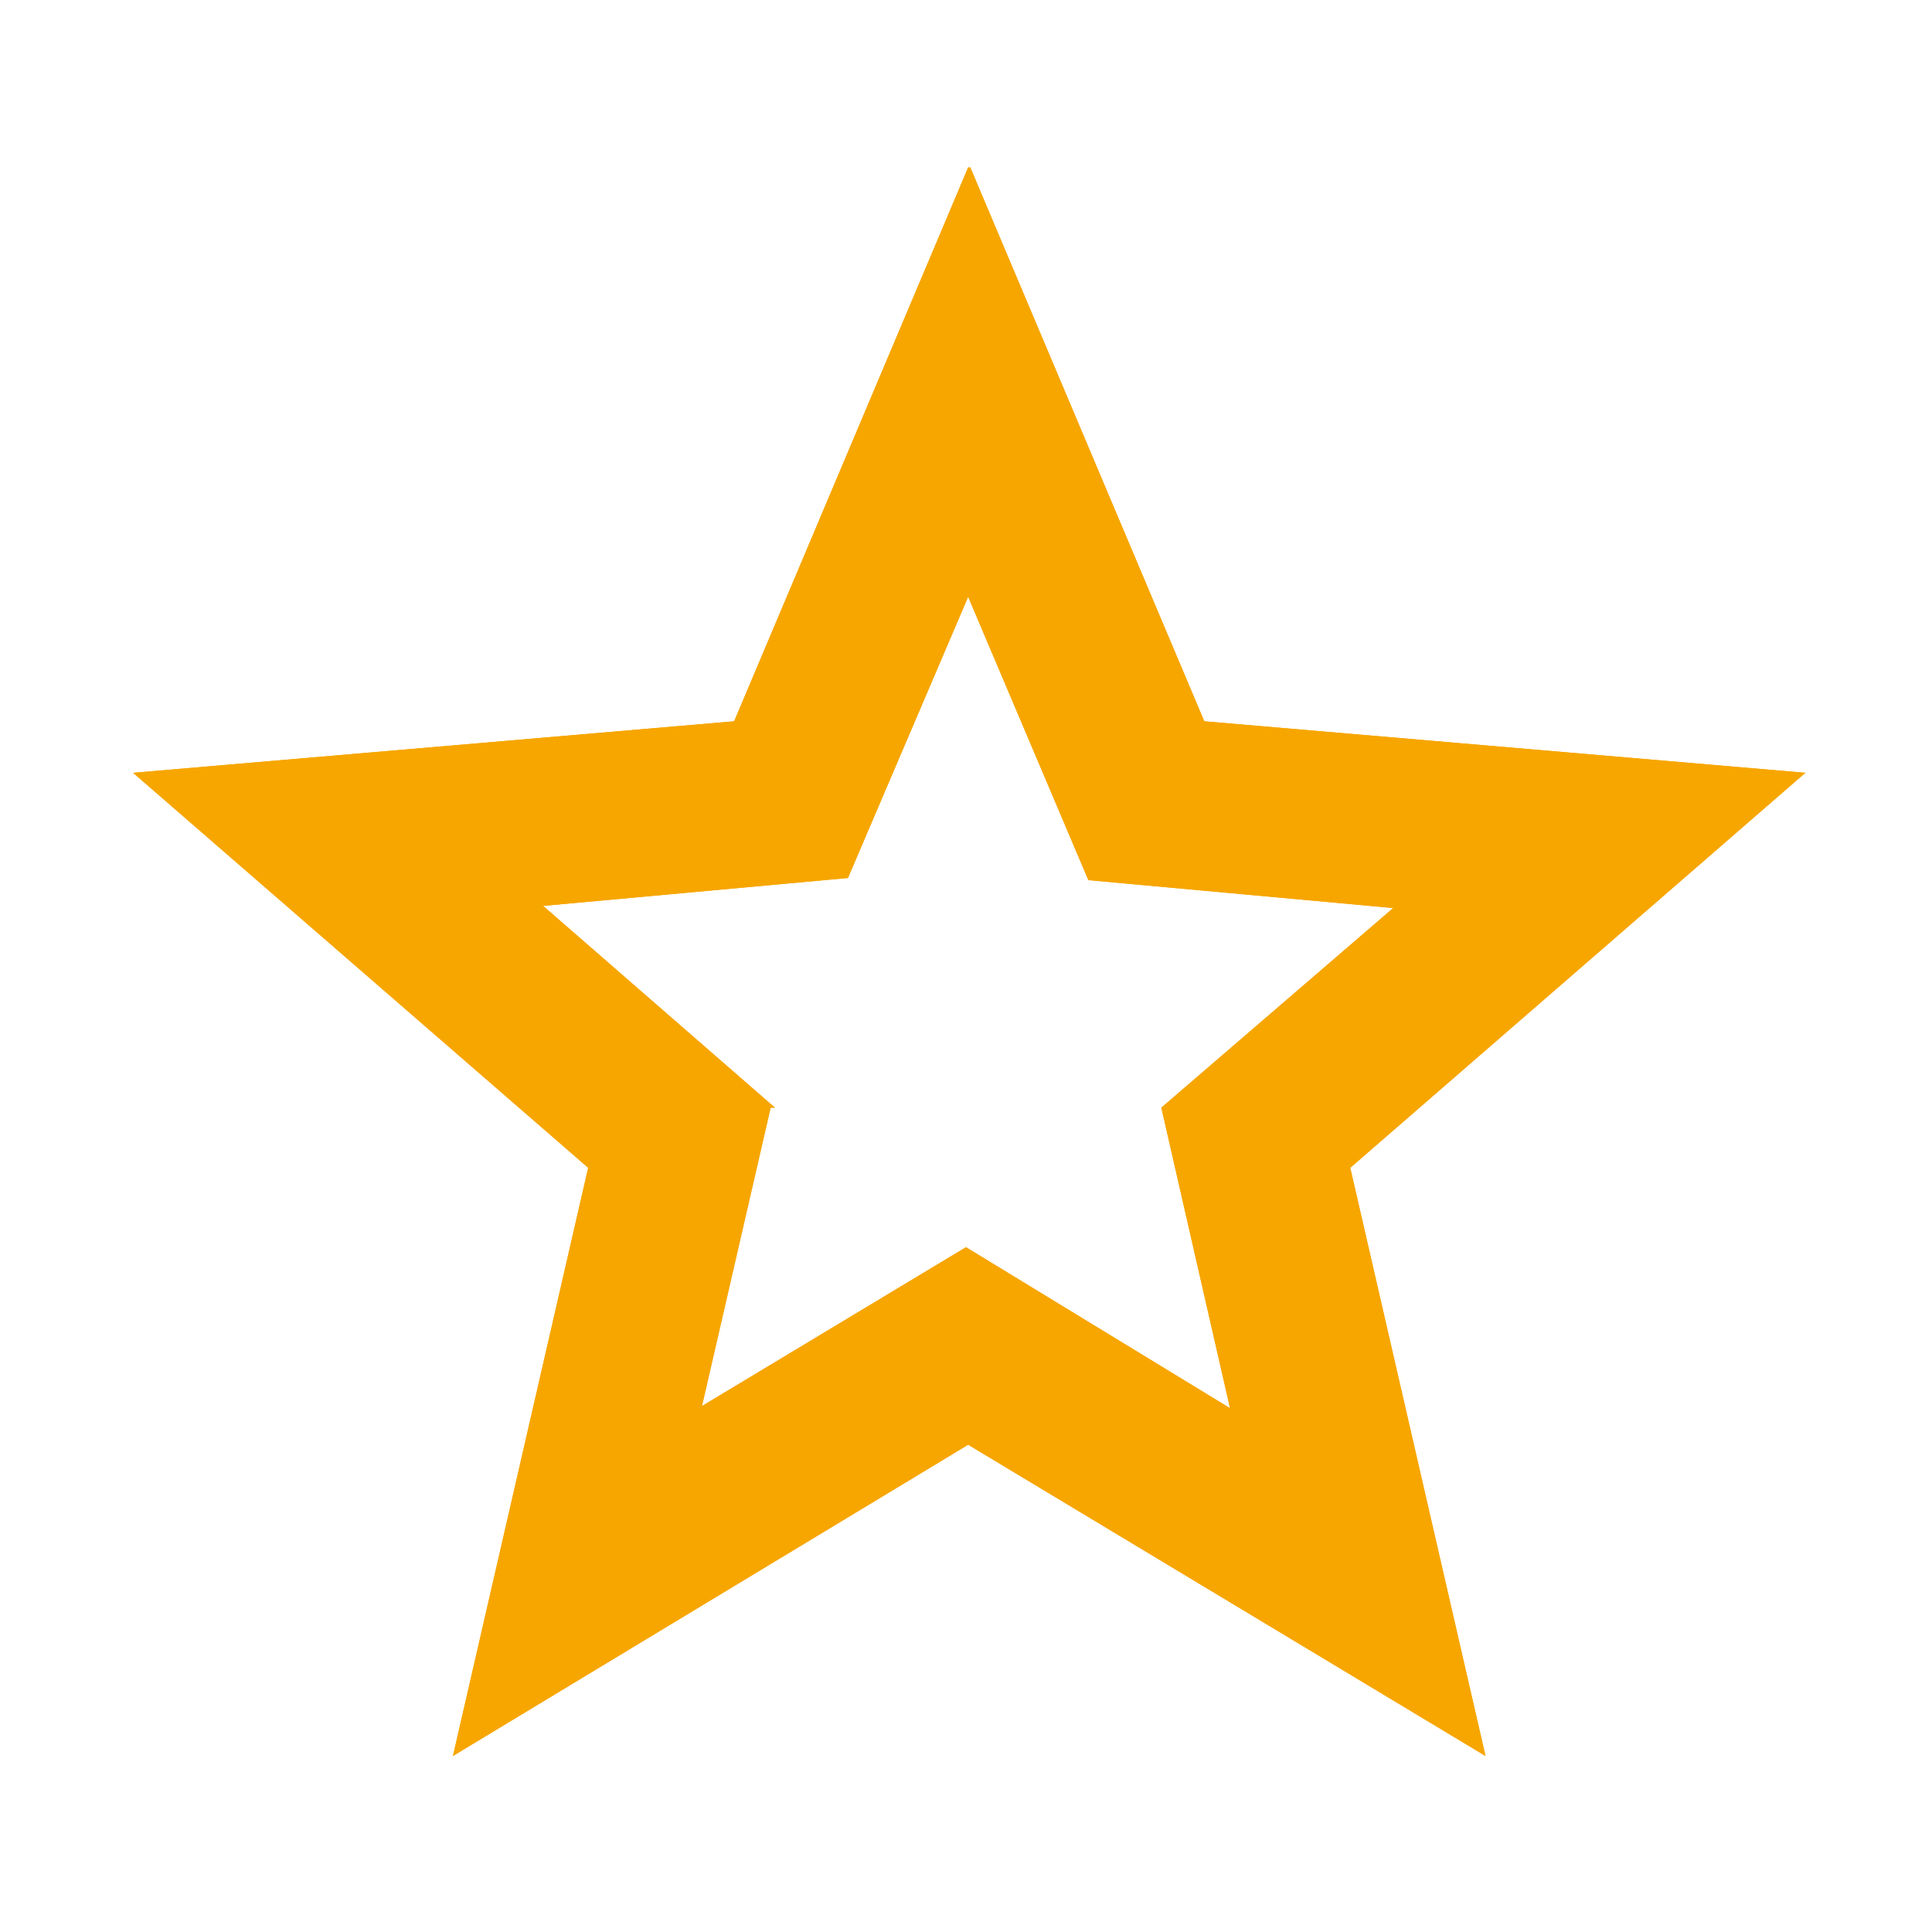 <?xml version="1.0" encoding="UTF-8"?>
<svg id="Ebene_1" data-name="Ebene 1" xmlns="http://www.w3.org/2000/svg" xmlns:xlink="http://www.w3.org/1999/xlink" version="1.1" viewBox="0 0 90 90">
  <defs>
    <style>
      .cls-1, .cls-2, .cls-3, .cls-4, .cls-5 {
        stroke-width: 0px;
      }

      .cls-1, .cls-6 {
        fill: #f7a600;
      }

      .cls-2 {
        fill: url(#Unbenannter_Verlauf);
      }

      .cls-7 {
        clip-path: url(#clippath);
      }

      .cls-3 {
        fill: none;
      }

      .cls-8 {
        clip-path: url(#clippath-1);
      }

      .cls-9 {
        clip-path: url(#clippath-2);
      }

      .cls-4 {
        fill: url(#Unbenannter_Verlauf_2);
      }

      .cls-5 {
        fill: #fff;
      }

      .cls-10 {
        display: none;
      }
    </style>
    <clipPath id="clippath">
      <path class="cls-3" d="M52.3,73.7c1.5-1.8,3.3-3.3,5.4-4.4,2.1-1.1,4.4-1.6,7-1.6s4.8.5,7,1.6c2.1,1.1,3.9,2.5,5.4,4.4v2.8h-24.7v-2.8h0ZM60.9,62.7c-1-1-1.5-2.3-1.5-3.7s.5-2.7,1.5-3.7c1-1,2.3-1.5,3.7-1.5s2.7.5,3.7,1.5c1,1,1.5,2.3,1.5,3.7s-.5,2.7-1.5,3.7-2.3,1.5-3.7,1.5-2.7-.5-3.7-1.5M52.3,46.6c-1.5,0-2.7.5-3.7,1.5s-1.5,2.3-1.5,3.7v24.7c0,1.5.5,2.7,1.5,3.7s2.3,1.5,3.7,1.5h24.7c1.5,0,2.7-.5,3.7-1.5s1.5-2.3,1.5-3.7v-24.7c0-1.5-.5-2.7-1.5-3.7s-2.3-1.5-3.7-1.5h-24.7ZM34.9,34.3c-2.4,2.4-3.6,5.3-3.6,8.7s.8,5.3,2.4,7.4,3.7,3.6,6.3,4.4v-7.9c-.5-.5-.9-1.1-1.1-1.8-.3-.7-.4-1.4-.4-2.1,0-1.5.5-2.7,1.5-3.7s2.3-1.5,3.7-1.5,1.6.2,2.2.5c.6.3,1.2.7,1.7,1.3h7.9c-.8-2.6-2.2-4.7-4.4-6.3-2.1-1.6-4.6-2.5-7.4-2.5s-6.3,1.2-8.7,3.6M33.8,7.8l-1.4,11.3c-.7.3-1.4.6-2.1,1.1-.7.4-1.4.9-2,1.3l-10.5-4.4-9.7,16.7,9.1,6.9v4.8l-9.1,6.9,9.7,16.7,10.5-4.4c.6.5,1.3.9,2,1.3s1.4.8,2.2,1.1l1.4,11.3h6.2v-16.2c-2.1-.3-4-.9-5.7-1.9-1.8-1-3.3-2.2-4.8-3.7l-8.7,3.7-3.4-6,7.6-5.7c-.3-.9-.5-1.8-.6-2.6-.1-.9-.2-1.8-.2-2.7s0-1.9.2-2.8c.1-.9.3-1.8.6-2.6l-7.6-5.6,3.4-6,8.7,3.6c1.3-1.3,2.7-2.4,4.3-3.3s3.2-1.6,5.1-2.1l1.2-9.3h7l1.1,9.3c1.8.5,3.5,1.2,5.1,2.1s3,2,4.3,3.4l8.7-3.7,3.4,6-7.6,5.7c0,.3.2.6.3.9,0,.3,0,.6.2.9h8.9l7.5-5.7-9.7-16.7-10.5,4.4c-.6-.5-1.3-.9-2-1.3s-1.4-.8-2.2-1.1l-1.4-11.3h-19.4v-.3Z"/>
    </clipPath>
    <linearGradient id="Unbenannter_Verlauf" data-name="Unbenannter Verlauf" x1="-900.6" y1="501.1" x2="-899.6" y2="501.1" gradientTransform="translate(66831.6 -37134.2) scale(74.2)" gradientUnits="userSpaceOnUse">
      <stop offset="0" stop-color="#f7a600"/>
      <stop offset="0" stop-color="#f7a600"/>
      <stop offset=".5" stop-color="#fdc100"/>
      <stop offset="1" stop-color="#f7a600"/>
    </linearGradient>
    <clipPath id="clippath-1">
      <path class="cls-3" d="M41.5,47.3l-7.5-7.4-4.9,4.9,12.4,12.5,19.8-19.9-4.9-5.1-14.9,15ZM54.1,16.8l5.1,8.5,9.6,2.1-.9,9.9,6.5,7.6-6.5,7.4.9,9.9-9.6,2.3-4.9,8.5-9.1-3.9-8.9,3.9-5.1-8.5-9.6-2.1.9-10-6.5-7.4,6.5-7.6-.9-9.9,9.6-2.1,4.9-8.5,9.1,3.9,8.9-3.9h0ZM57,7.8l-11.9,5.1-11.9-5.1-6.6,11.3-12.6,2.8,1.2,13-8.6,9.9,8.6,9.9-1.2,13,12.6,2.8,6.6,11.3,11.9-5.1,11.9,5.1,6.6-11.3,12.6-2.8-1.2-13,8.6-9.9-8.6-9.9,1.2-13-12.6-2.8-6.6-11.3Z"/>
    </clipPath>
    <linearGradient id="Unbenannter_Verlauf_2" data-name="Unbenannter Verlauf 2" x1="-901" y1="500.8" x2="-900" y2="500.8" gradientTransform="translate(69388 -38517.9) scale(77)" gradientUnits="userSpaceOnUse">
      <stop offset="0" stop-color="#f7a600"/>
      <stop offset="0" stop-color="#f7a600"/>
      <stop offset=".5" stop-color="#fdc100"/>
      <stop offset="1" stop-color="#f7a600"/>
    </linearGradient>
    <clipPath id="clippath-2">
      <path class="cls-1" d="M36.1,51.6l-10.8-9.4,14.2-1.3,5.6-13.1,5.6,13.2,14.2,1.3-10.8,9.3,3.2,14-12.3-7.5-12.3,7.4,3.2-13.9h.2ZM45.1,7.8l-10.9,25.8-28,2.4,21.2,18.4-6.3,27.4,24-14.5,24.1,14.5-6.3-27.4,21.2-18.4-28-2.4-10.9-25.8h0Z"/>
    </clipPath>
  </defs>
  <g class="cls-10">
    <path class="cls-5" d="M9.5,21.8v46.1-25.2.3V13.4v8.4ZM72.4,84.6l-5.9-5.9,6.6-6.7h-17.5v-8.4h17.5l-6.7-6.7,6-5.9,16.8,16.8s-16.8,16.8-16.8,16.8ZM43,34.3l33.5-21H9.5l33.5,21ZM43,42.7L9.5,21.8v41.9h37.7v8.4H9.5c-2.3,0-4.3-.8-5.9-2.5-1.6-1.6-2.5-3.6-2.5-5.9V13.4c0-2.3.8-4.3,2.5-5.9,1.6-1.6,3.6-2.5,5.9-2.5h67.1c2.3,0,4.3.8,5.9,2.5,1.6,1.6,2.5,3.6,2.5,5.9v29.3h-8.4v-21l-33.5,21h0Z"/>
  </g>
  <g class="cls-10">
    <g class="cls-7">
      <rect class="cls-2" x="8" y="7.8" width="74.2" height="74"/>
    </g>
  </g>
  <g class="cls-10">
    <g class="cls-8">
      <rect class="cls-4" x="6.6" y="7.8" width="77" height="74"/>
    </g>
  </g>
  <g>
    <path class="cls-6" d="M36.1,51.6l-10.8-9.4,14.2-1.3,5.6-13.1,5.6,13.2,14.2,1.3-10.8,9.3,3.2,14-12.3-7.5-12.3,7.4,3.2-13.9h.2ZM45.1,7.8l-10.9,25.8-28,2.4,21.2,18.4-6.3,27.4,24-14.5,24.1,14.5-6.3-27.4,21.2-18.4-28-2.4-10.9-25.8h0Z"/>
    <g class="cls-9">
      <rect class="cls-1" x="6.2" y="7.8" width="77.9" height="74"/>
    </g>
  </g>
</svg>